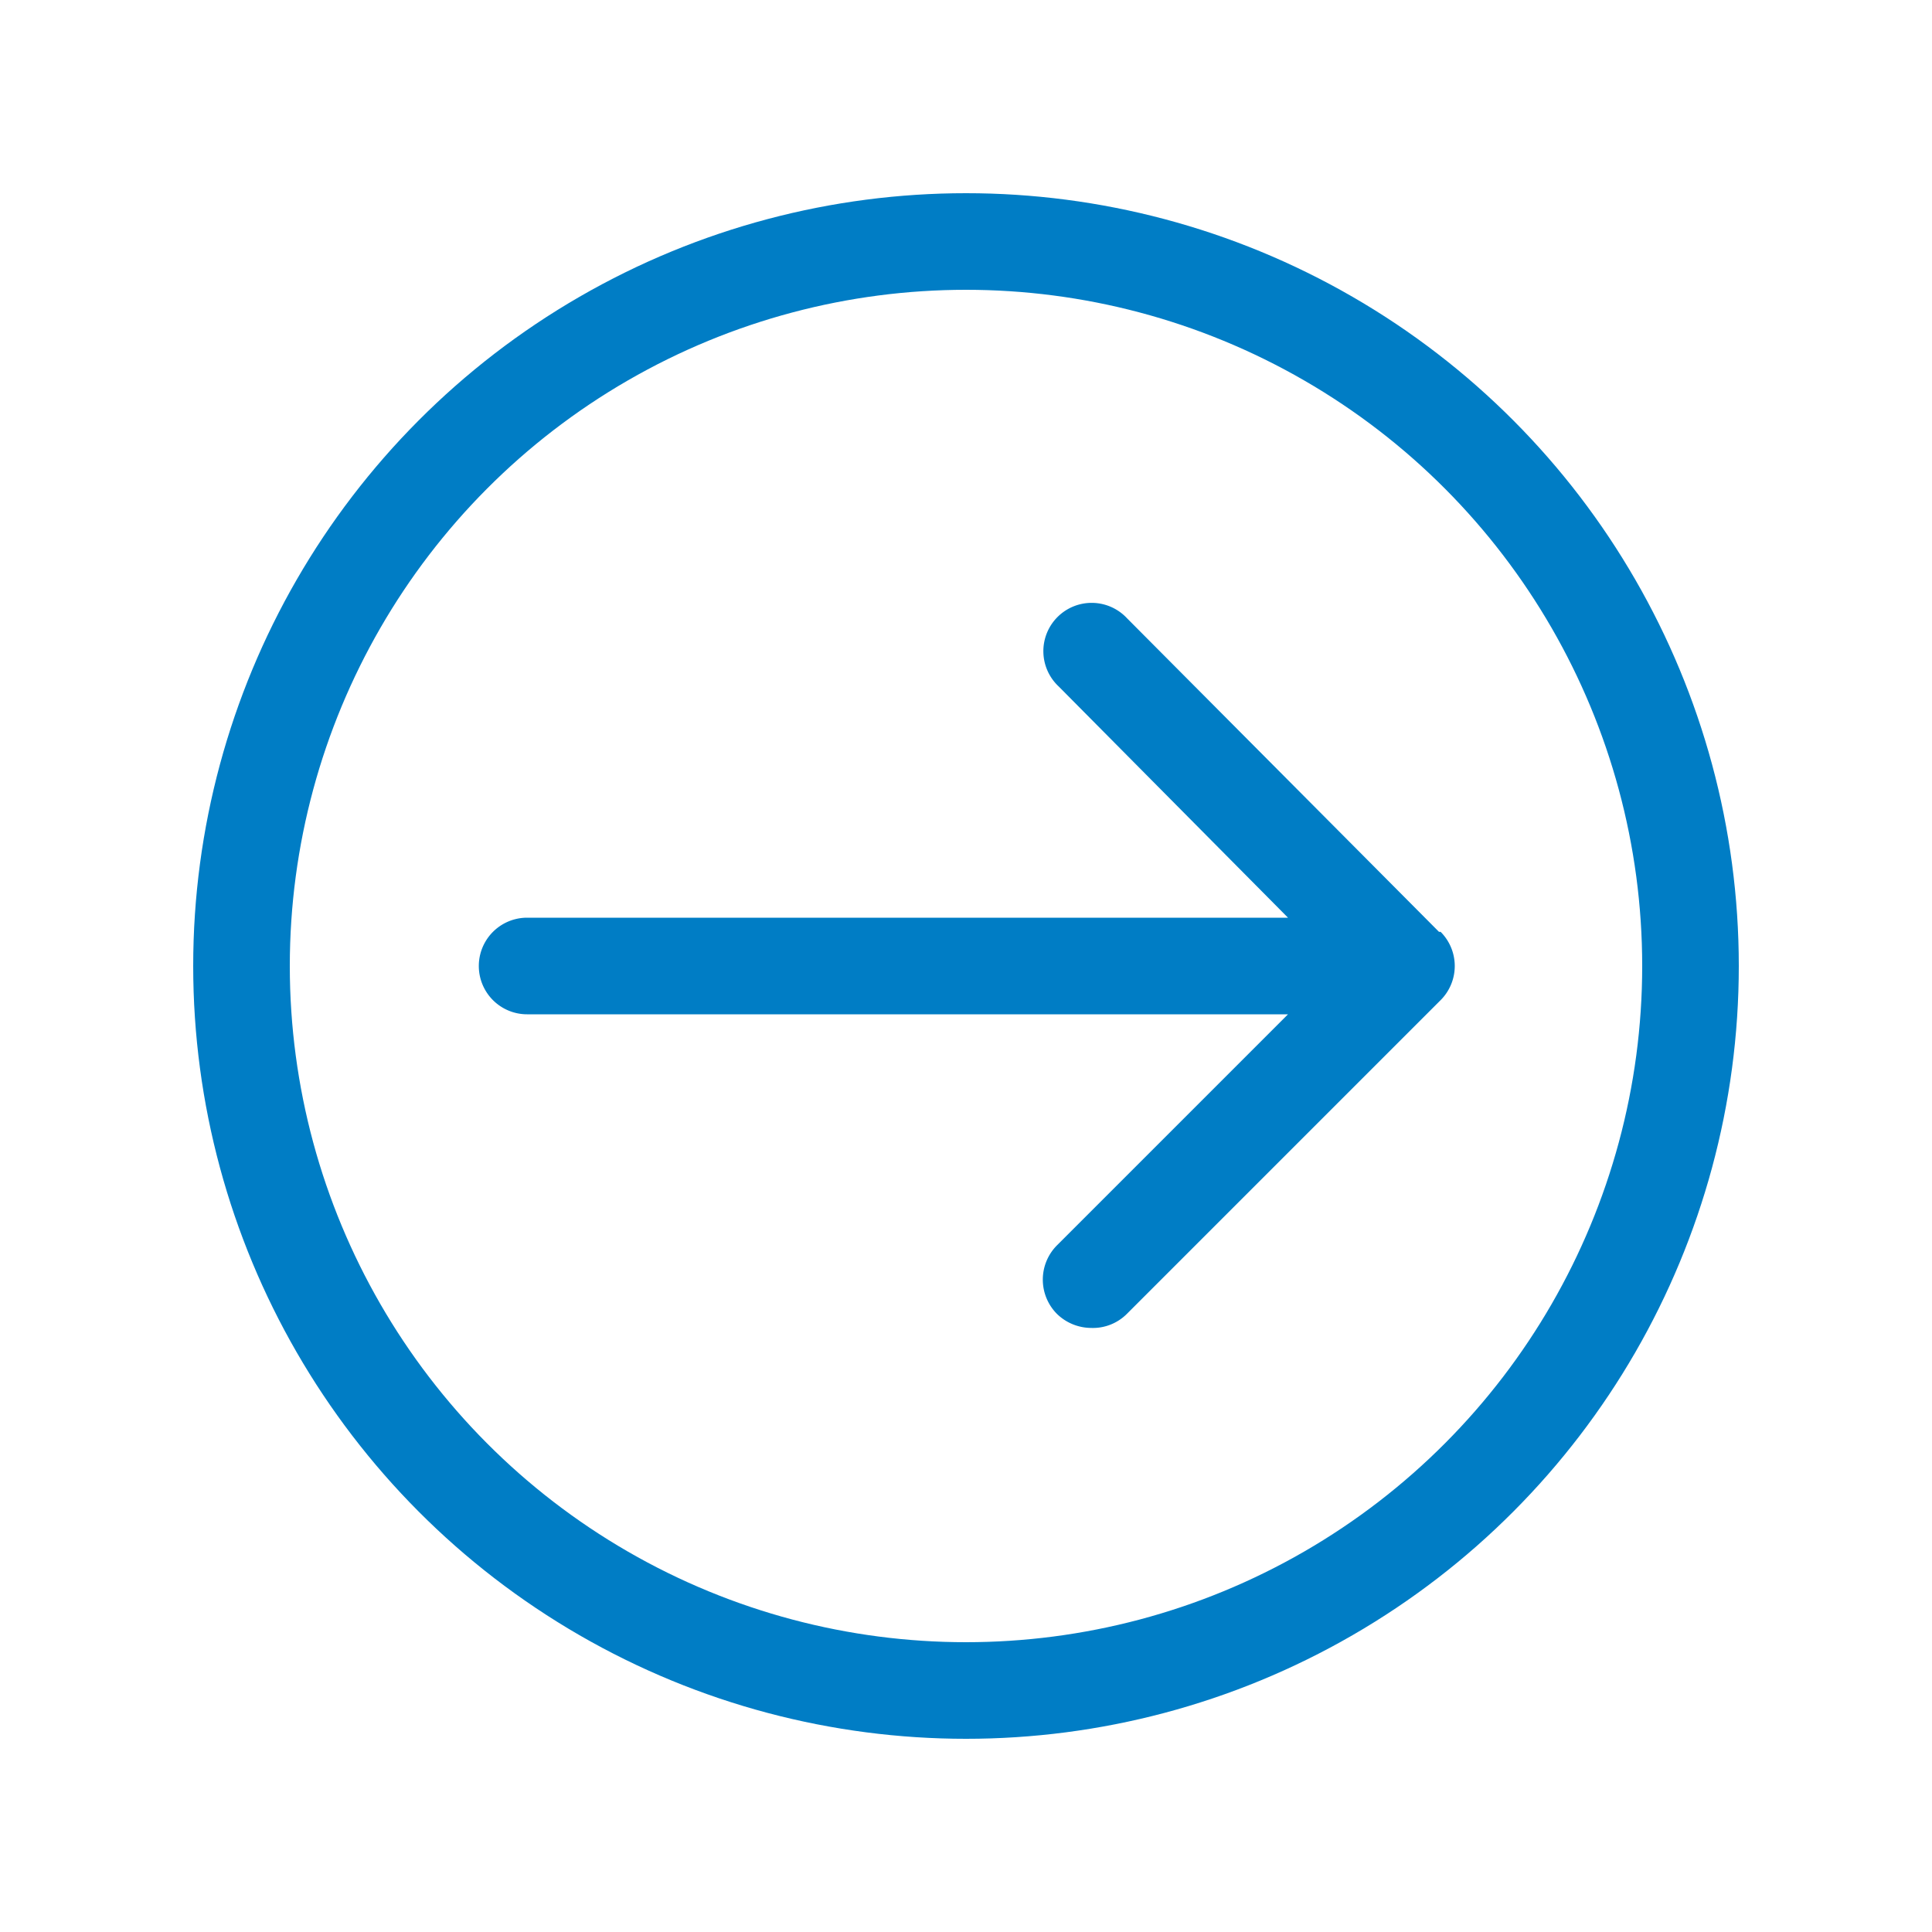 <svg id="Layer_1" data-name="Layer 1" xmlns="http://www.w3.org/2000/svg" viewBox="0 0 60 60">
  <defs>
    <style>
      .cls-1 {
        fill: #007dc5;
      }

      .cls-2 {
        fill: none;
        stroke: #007dc5;
        stroke-linecap: round;
        stroke-miterlimit: 10;
        stroke-width: 3px;
      }
    </style>
  </defs>
  <title>arrow-buttons</title>
  <g>
    <path class="cls-1" d="M44.69,28.94,35,19.2a1.5,1.5,0,1,0-2.12,2.12L40,28.5H16.37a1.5,1.5,0,0,0,0,3H40l-7.18,7.18a1.51,1.51,0,0,0,0,2.12,1.53,1.53,0,0,0,1.06.44A1.49,1.49,0,0,0,35,40.8l9.74-9.74a1.5,1.5,0,0,0,0-2.12Z"/>
    <circle class="cls-2" cx="30" cy="30" r="22.5"/>
  </g>
</svg>
